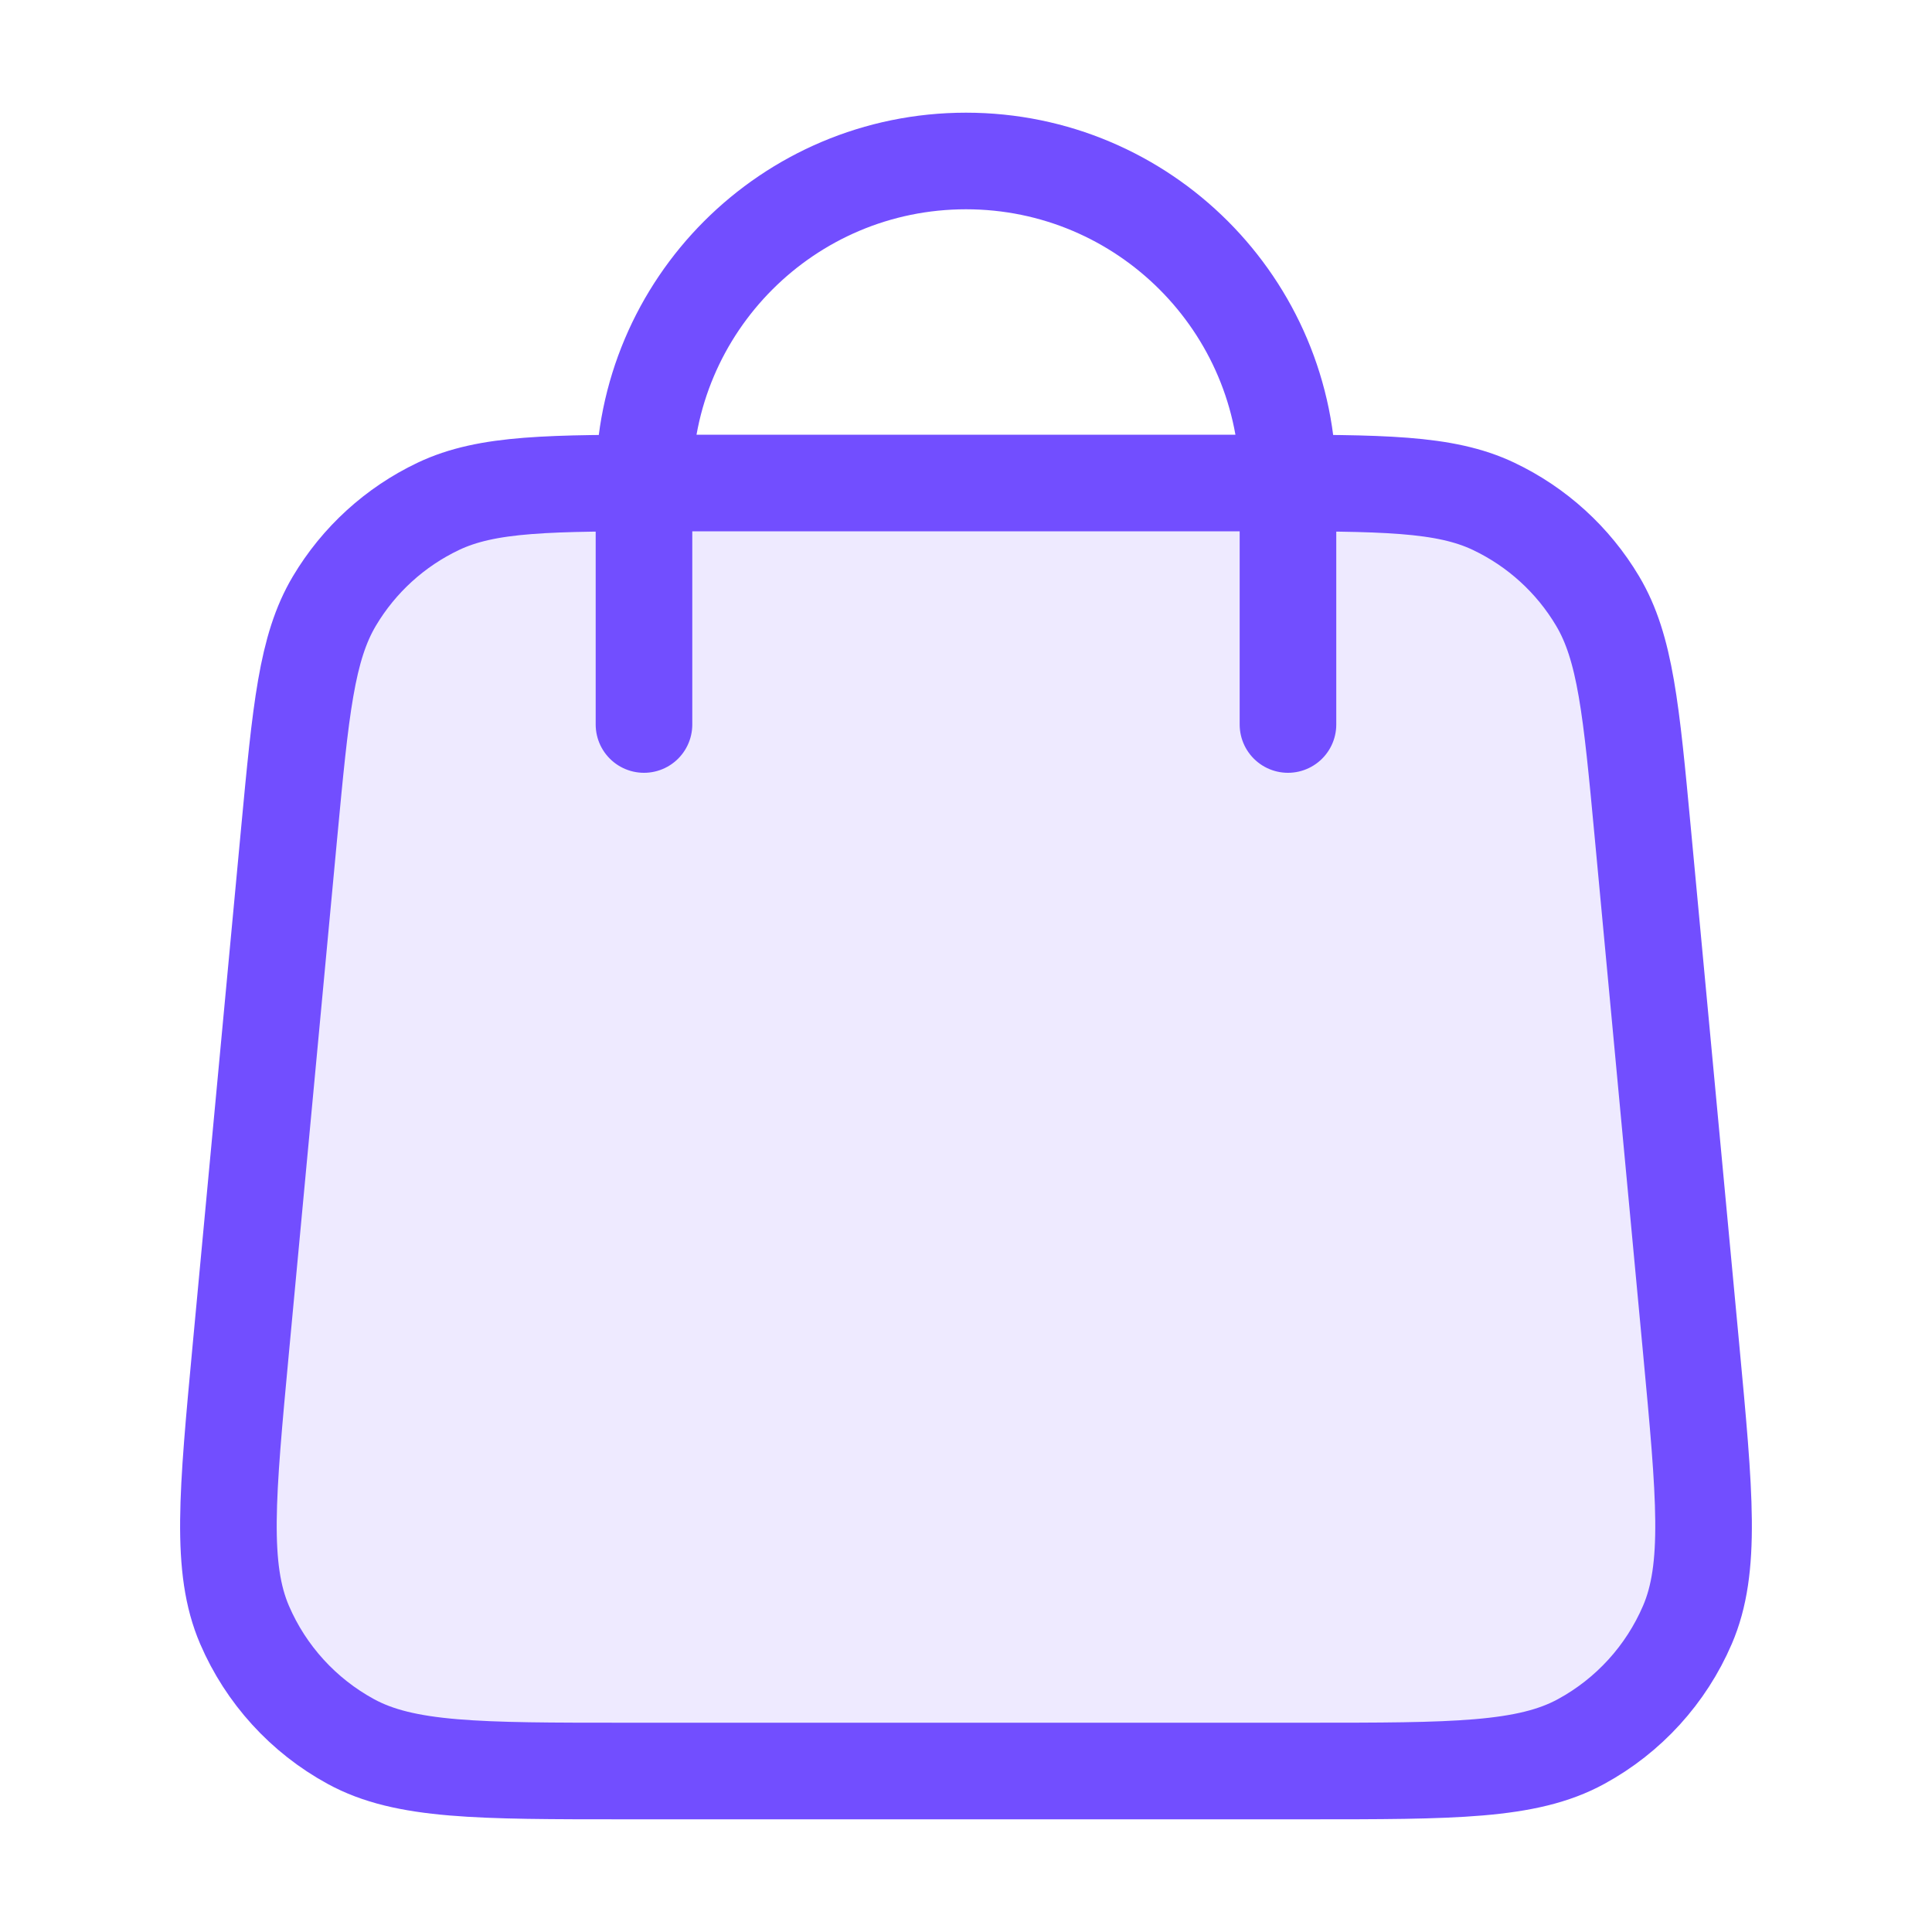<svg width="40" height="40" viewBox="0 0 40 40" fill="none" xmlns="http://www.w3.org/2000/svg">
<path opacity="0.12" d="M27.048 36.667C30.094 36.667 31.617 36.667 32.736 36.056C33.72 35.52 34.494 34.669 34.936 33.641C35.44 32.469 35.297 30.953 35.013 27.92L34.013 17.253C33.773 14.692 33.653 13.412 33.077 12.444C32.57 11.591 31.82 10.909 30.924 10.483C29.907 10 28.62 10 26.048 10L13.951 10C11.379 10 10.093 10 9.075 10.483C8.179 10.909 7.43 11.591 6.923 12.444C6.347 13.412 6.227 14.692 5.986 17.253L4.986 27.92C4.702 30.953 4.56 32.469 5.063 33.641C5.505 34.669 6.28 35.52 7.263 36.056C8.382 36.667 9.905 36.667 12.951 36.667H27.048Z" fill="#724EFF"/>
<path d="M26.666 15V10C26.666 6.318 23.682 3.333 20 3.333C16.318 3.333 13.333 6.318 13.333 10V15M5.986 17.253L4.986 27.92C4.702 30.953 4.56 32.469 5.063 33.641C5.505 34.669 6.28 35.52 7.263 36.056C8.382 36.667 9.905 36.667 12.951 36.667H27.048C30.094 36.667 31.617 36.667 32.736 36.056C33.72 35.52 34.494 34.669 34.936 33.641C35.44 32.469 35.297 30.953 35.013 27.92L34.013 17.253C33.773 14.692 33.653 13.412 33.077 12.444C32.57 11.591 31.82 10.909 30.924 10.483C29.907 10 28.62 10 26.048 10L13.951 10C11.379 10 10.093 10 9.075 10.483C8.179 10.909 7.43 11.591 6.923 12.444C6.347 13.412 6.227 14.692 5.986 17.253Z" stroke="#724EFF" stroke-width="2" stroke-linecap="round" stroke-linejoin="round"/>
</svg>

